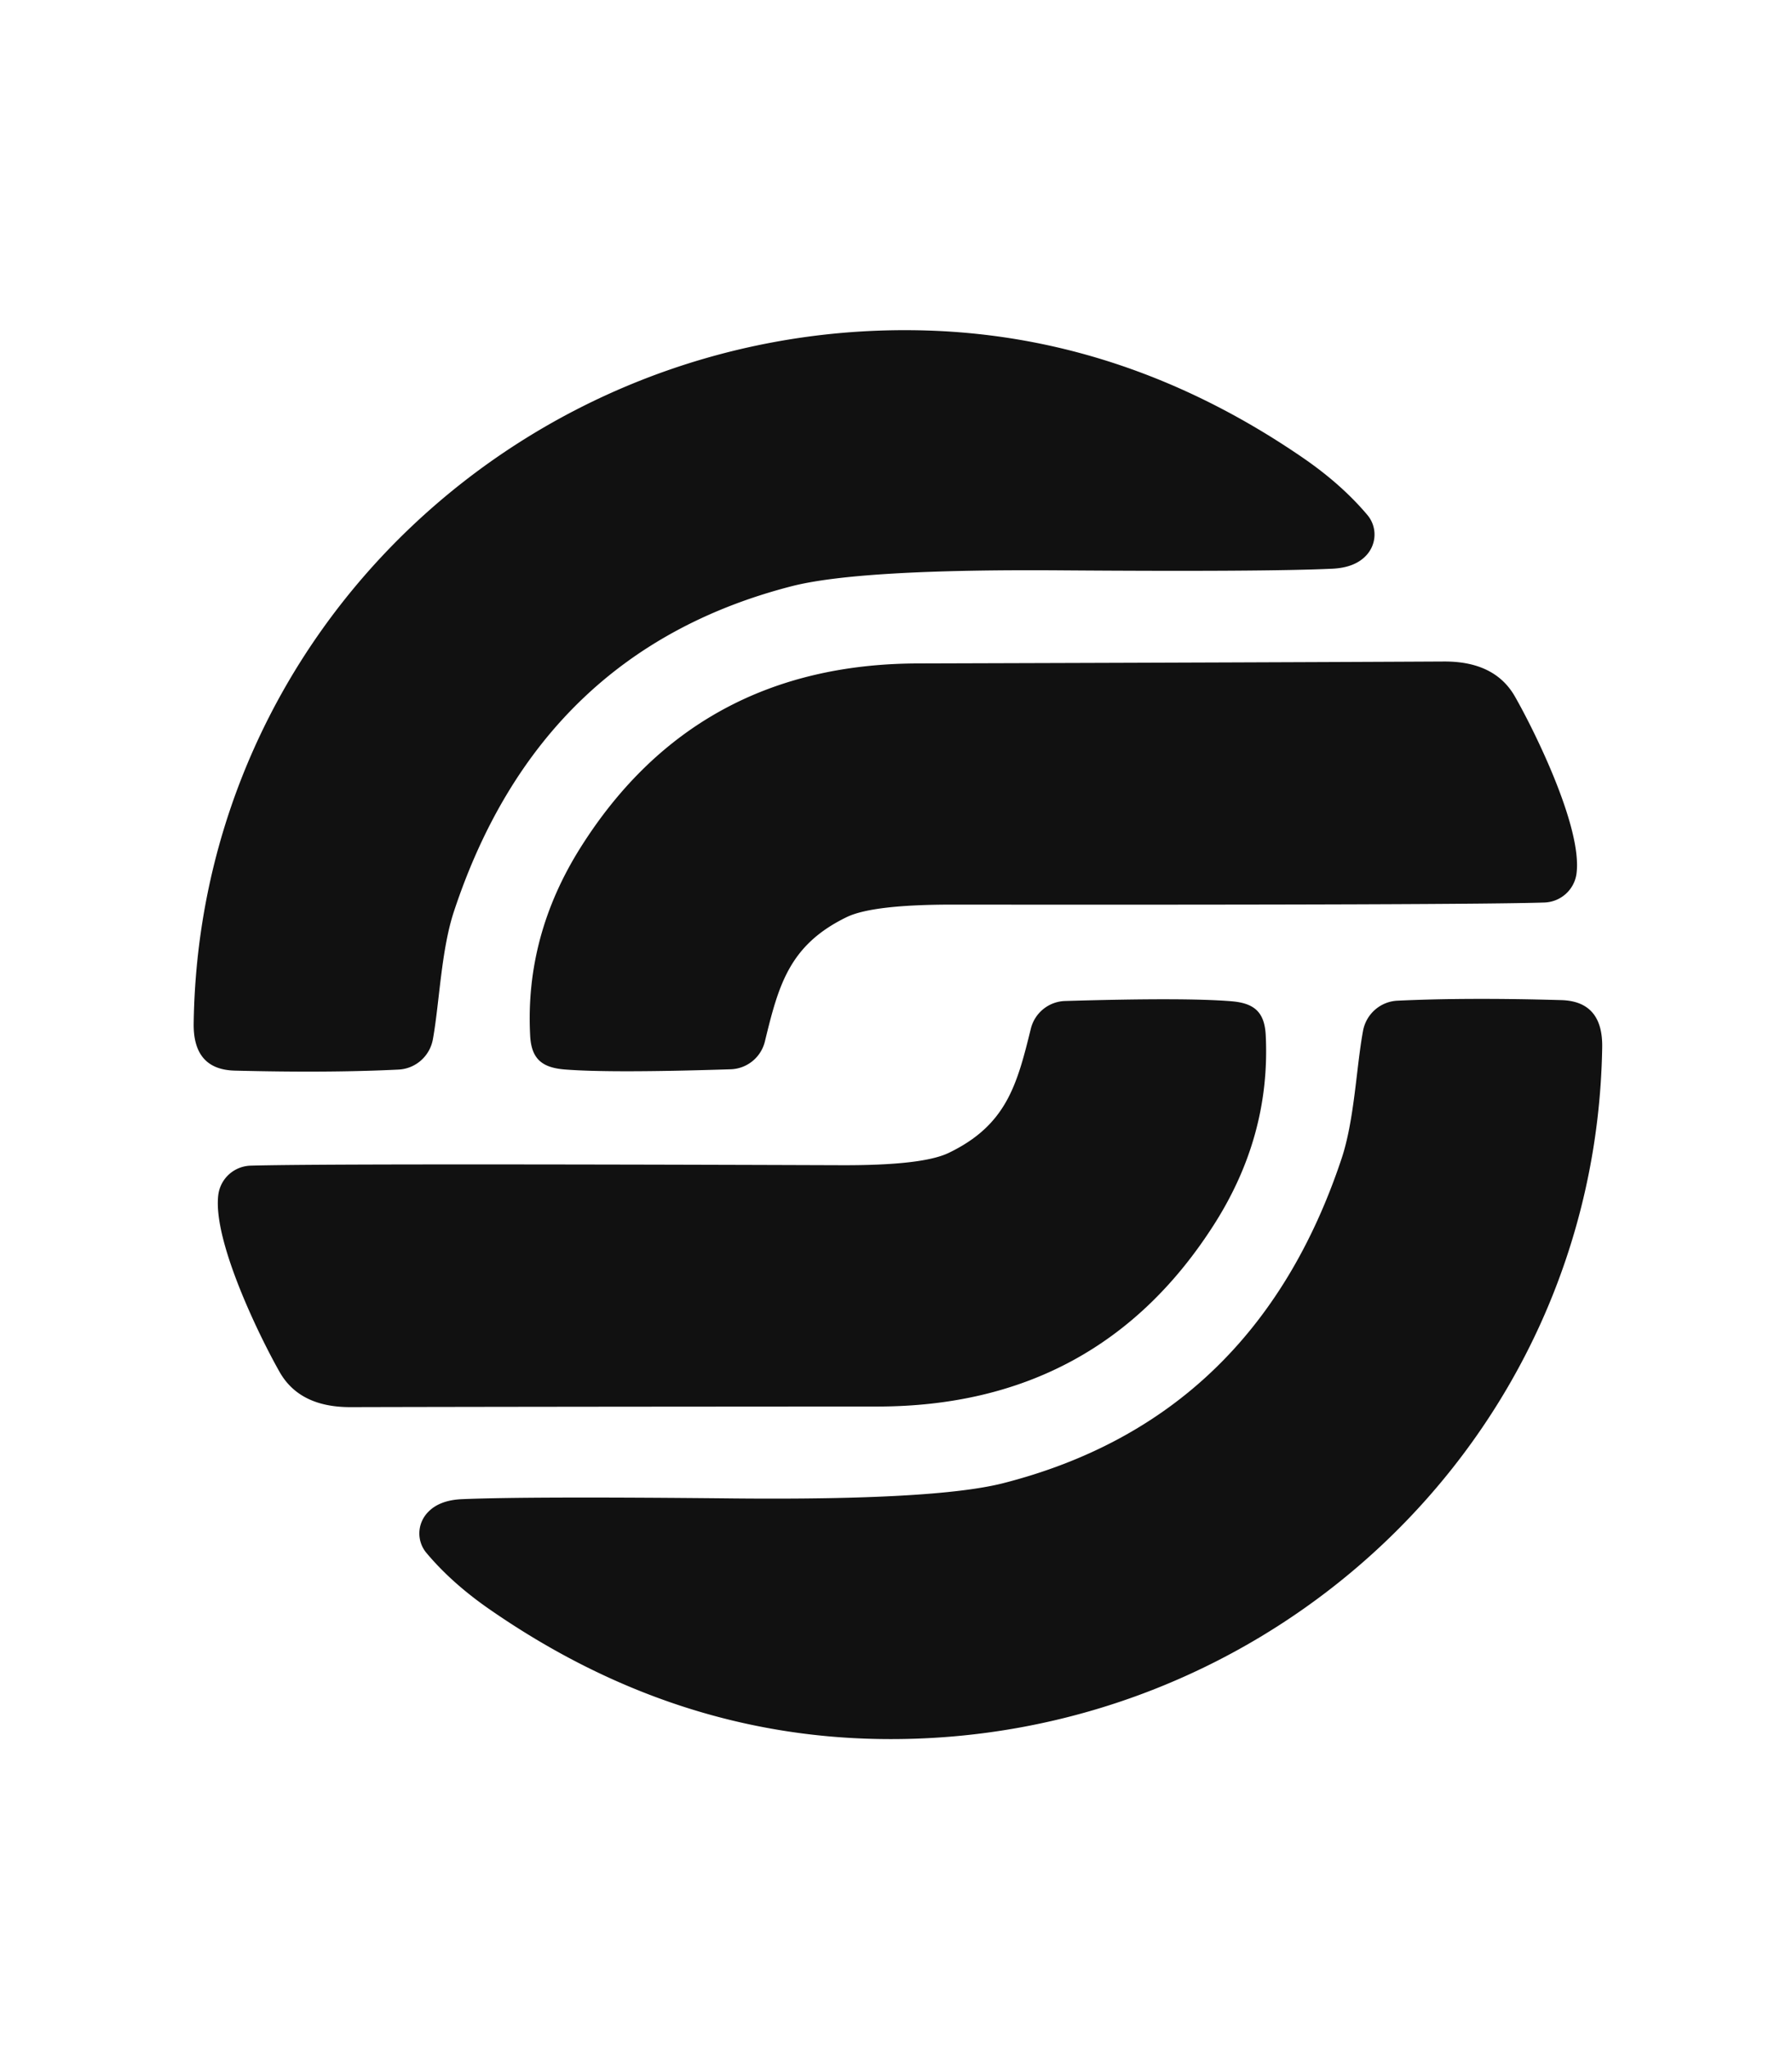 <?xml version="1.0" encoding="UTF-8"?>
<svg data-bbox="12.969 22.096 94.322 94.29" viewBox="0 0 120 137" xmlns="http://www.w3.org/2000/svg" data-type="color">
    <g>
        <path d="M91.49 37.17q-.76.82-2.27.89-4.49.21-18.16.11-13.5-.1-18.04 1.06-16.85 4.33-22.62 21.76c-.86 2.59-.97 6.11-1.41 8.55a2.47 2.46-86.5 0 1-2.3 2.04q-4.63.23-10.95.07-2.82-.06-2.77-3.17c.38-26.41 22.37-46.71 48.24-46.38q13.79.17 25.94 8.47 2.66 1.81 4.42 3.9a2.04 2.03-43.4 0 1-.08 2.7" fill="#111111" data-color="1"/>
        <path d="M35.5 69.27q-.34-6.65 3.37-12.54Q46.6 44.45 61.43 44.4q23.94-.07 35.25-.13 3.42-.02 4.77 2.35c1.33 2.33 4.52 8.79 4.12 11.84a2.25 2.23 2.7 0 1-2.15 1.94q-5.21.17-39.53.14-5.42-.01-7.18.83c-3.86 1.87-4.57 4.55-5.49 8.33a2.44 2.44 0 0 1-2.29 1.86q-8.09.26-11.15.01c-1.49-.13-2.21-.71-2.28-2.3" fill="#111111" data-color="1"/>
        <path d="M82.49 67.01c1.49.13 2.2.71 2.27 2.3q.32 6.66-3.4 12.54-7.77 12.27-22.61 12.28-23.95.01-35.27.04-3.42.01-4.76-2.36c-1.33-2.34-4.5-8.81-4.1-11.86a2.25 2.24 2.9 0 1 2.16-1.94q5.21-.15 39.55-.03 5.43.02 7.19-.82c3.87-1.86 4.58-4.54 5.51-8.32a2.44 2.44 0 0 1 2.3-1.85q8.09-.24 11.16.02" fill="#111111" data-color="1"/>
        <path d="M28.64 101.22q.76-.82 2.28-.89 4.49-.19 18.17-.05 13.5.13 18.05-1.01 16.87-4.29 22.69-21.71c.87-2.59.99-6.11 1.44-8.55a2.47 2.46-86.3 0 1 2.3-2.04q4.64-.22 10.96-.04 2.82.07 2.76 3.18c-.45 26.43-22.51 46.68-48.39 46.27q-13.8-.21-25.93-8.55-2.66-1.81-4.42-3.91a2.04 2.03-43.3 0 1 .09-2.7" fill="#111111" data-color="1"/>
    </g>
</svg>
